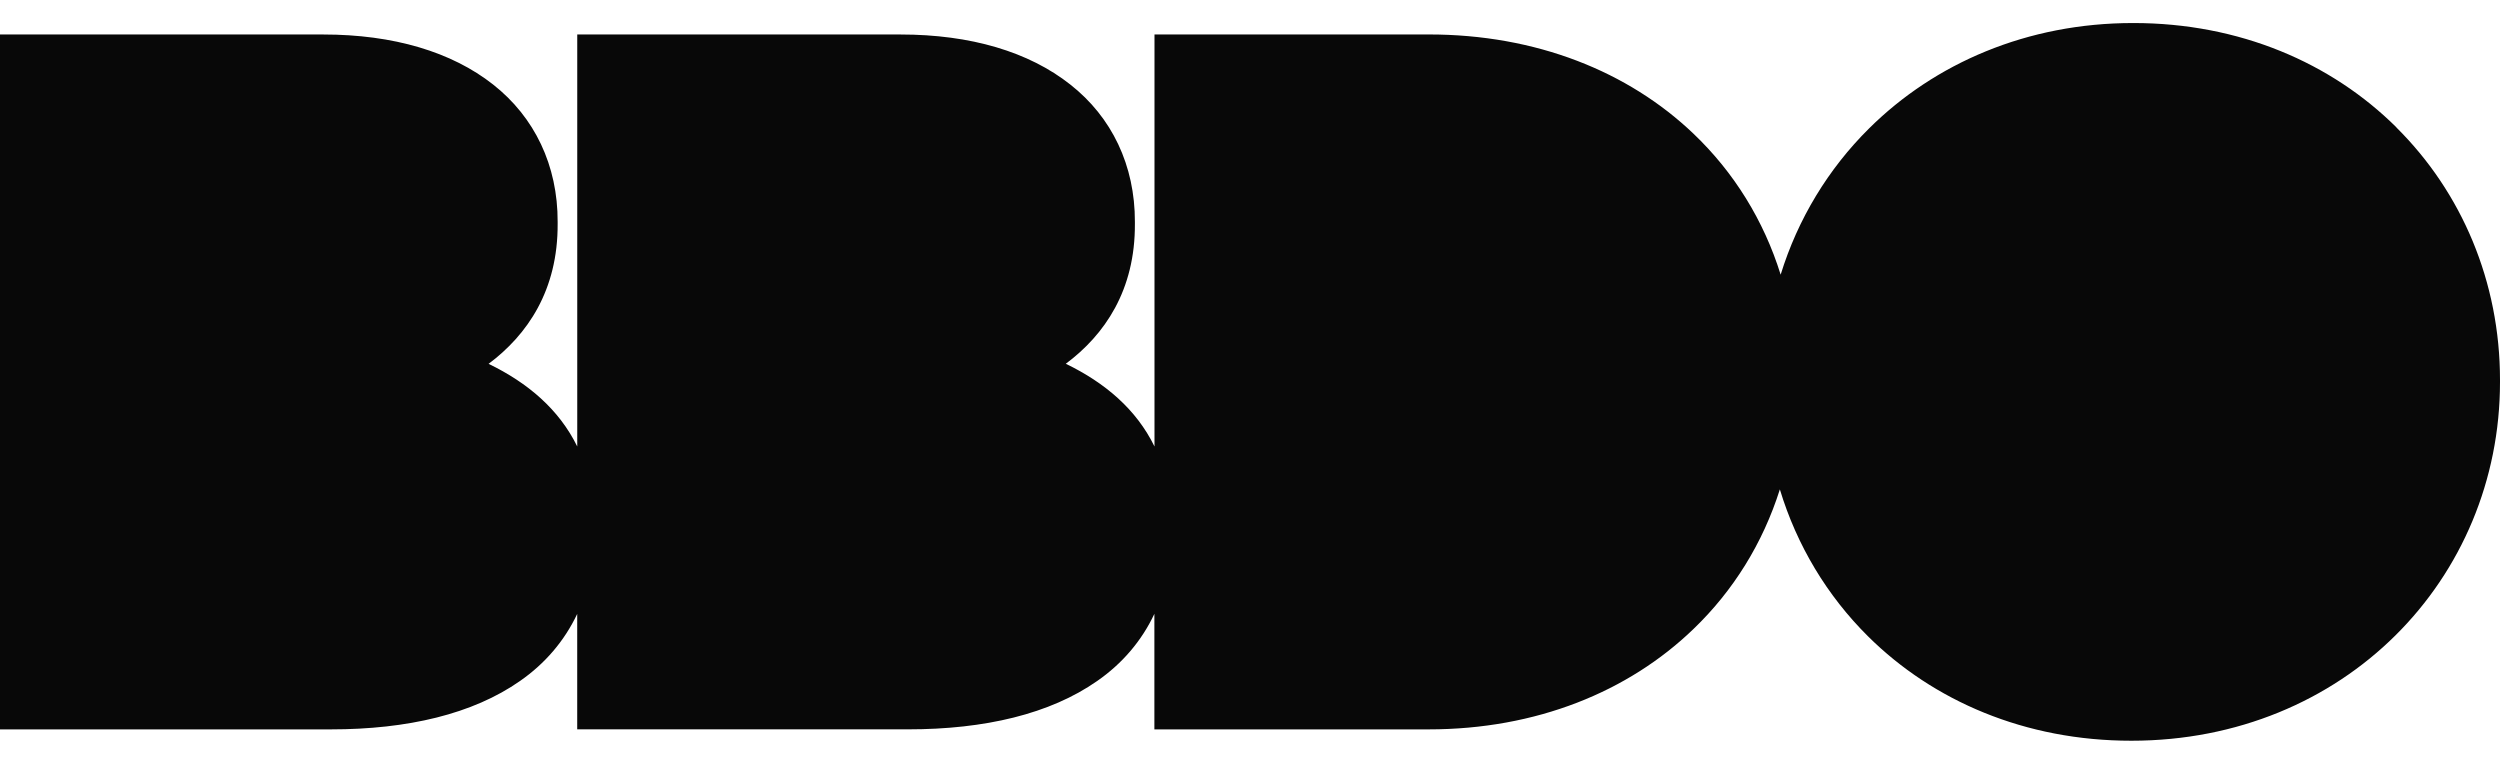 <svg width="69" height="21" viewBox="0 0 69 21" fill="none" xmlns="http://www.w3.org/2000/svg">
<g clip-path="url(#clip0_9922_827)">
<path d="M66.144 3.518C64.346 1.732 61.807 0.634 58.878 0.636C55.949 0.634 53.398 1.747 51.586 3.545C50.46 4.661 49.62 6.044 49.146 7.581C48.68 6.082 47.856 4.754 46.739 3.689C44.943 1.975 42.399 0.949 39.427 0.951H31.864V12.323C31.364 11.3 30.502 10.565 29.416 10.04C30.487 9.242 31.335 8.011 31.323 6.173V6.122C31.327 4.566 30.686 3.232 29.54 2.333C28.398 1.431 26.793 0.952 24.854 0.952H15.932V12.323C15.432 11.302 14.57 10.567 13.485 10.042C14.555 9.242 15.402 8.011 15.391 6.173V6.122C15.396 4.566 14.754 3.232 13.61 2.333C12.468 1.433 10.862 0.952 8.922 0.952H0V20.131H9.132C11.251 20.131 13.048 19.707 14.35 18.797C15.04 18.318 15.577 17.692 15.931 16.944V20.13H25.063C27.181 20.13 28.979 19.706 30.28 18.797C30.971 18.318 31.509 17.691 31.861 16.942V20.131H39.428C42.401 20.131 44.943 19.092 46.737 17.363C47.84 16.305 48.656 14.988 49.124 13.507C49.593 15.055 50.429 16.443 51.557 17.562C53.356 19.347 55.895 20.445 58.824 20.444H58.828C61.756 20.444 64.306 19.332 66.116 17.535C67.927 15.739 69.001 13.258 69 10.541V10.489C69 7.773 67.941 5.304 66.141 3.519L66.144 3.518Z" fill="#080808"/>
</g>
<defs>
<clipPath id="clip0_9922_827">
<rect width="69" height="19.808" fill="white" transform="translate(0 0.636)"/>
</clipPath>
</defs>
</svg>
